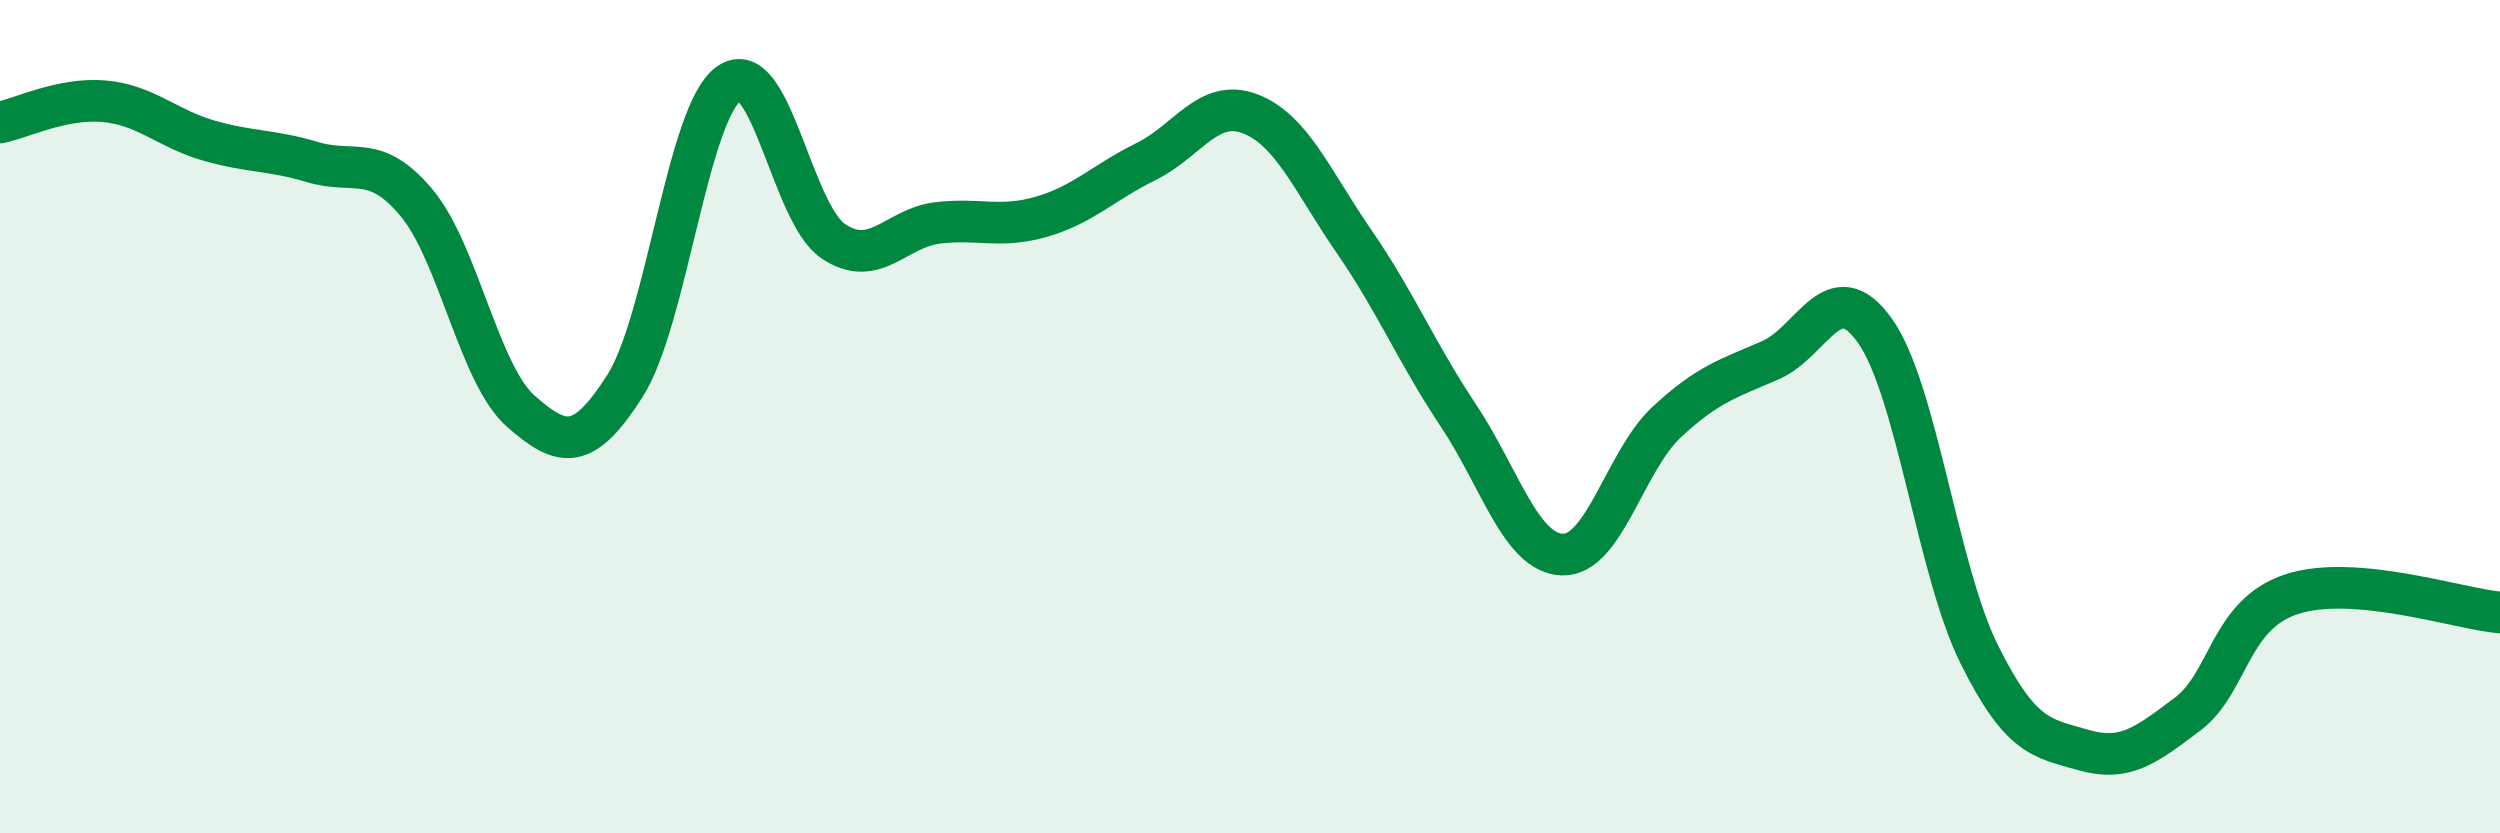 
    <svg width="60" height="20" viewBox="0 0 60 20" xmlns="http://www.w3.org/2000/svg">
      <path
        d="M 0,2.94 C 0.5,2.84 1.5,2.34 2.5,2.43 C 3.5,2.52 4,3.08 5,3.37 C 6,3.66 6.5,3.59 7.5,3.89 C 8.5,4.19 9,3.67 10,4.87 C 11,6.07 11.5,8.99 12.5,9.87 C 13.5,10.75 14,10.83 15,9.26 C 16,7.69 16.5,2.69 17.5,2 C 18.5,1.31 19,5.12 20,5.79 C 21,6.46 21.5,5.47 22.5,5.35 C 23.5,5.23 24,5.49 25,5.2 C 26,4.91 26.5,4.37 27.5,3.88 C 28.5,3.39 29,2.35 30,2.73 C 31,3.11 31.5,4.35 32.5,5.8 C 33.5,7.25 34,8.47 35,9.97 C 36,11.47 36.5,13.28 37.5,13.31 C 38.5,13.34 39,11.06 40,10.13 C 41,9.2 41.5,9.08 42.5,8.64 C 43.5,8.2 44,6.53 45,7.94 C 46,9.35 46.5,13.69 47.5,15.7 C 48.5,17.71 49,17.71 50,18 C 51,18.29 51.5,17.89 52.5,17.14 C 53.5,16.39 53.5,14.75 55,14.26 C 56.5,13.77 59,14.61 60,14.7L60 20L0 20Z"
        fill="#008740"
        opacity="0.1"
        stroke-linecap="round"
        stroke-linejoin="round"
      />
      <path
        d="M 0,2.94 C 0.5,2.84 1.5,2.34 2.5,2.43 C 3.5,2.52 4,3.08 5,3.37 C 6,3.66 6.5,3.59 7.5,3.89 C 8.5,4.19 9,3.67 10,4.87 C 11,6.07 11.5,8.99 12.5,9.87 C 13.5,10.75 14,10.83 15,9.26 C 16,7.69 16.5,2.69 17.5,2 C 18.5,1.31 19,5.12 20,5.79 C 21,6.46 21.5,5.47 22.5,5.35 C 23.5,5.23 24,5.49 25,5.2 C 26,4.91 26.5,4.37 27.5,3.88 C 28.5,3.39 29,2.35 30,2.73 C 31,3.11 31.5,4.35 32.5,5.8 C 33.5,7.25 34,8.47 35,9.97 C 36,11.47 36.5,13.28 37.5,13.31 C 38.5,13.34 39,11.06 40,10.13 C 41,9.2 41.5,9.08 42.5,8.64 C 43.5,8.2 44,6.53 45,7.94 C 46,9.35 46.5,13.69 47.5,15.7 C 48.5,17.71 49,17.71 50,18 C 51,18.29 51.5,17.89 52.5,17.14 C 53.5,16.39 53.5,14.75 55,14.26 C 56.5,13.77 59,14.61 60,14.7"
        stroke="#008740"
        stroke-width="1"
        fill="none"
        stroke-linecap="round"
        stroke-linejoin="round"
      />
    </svg>
  